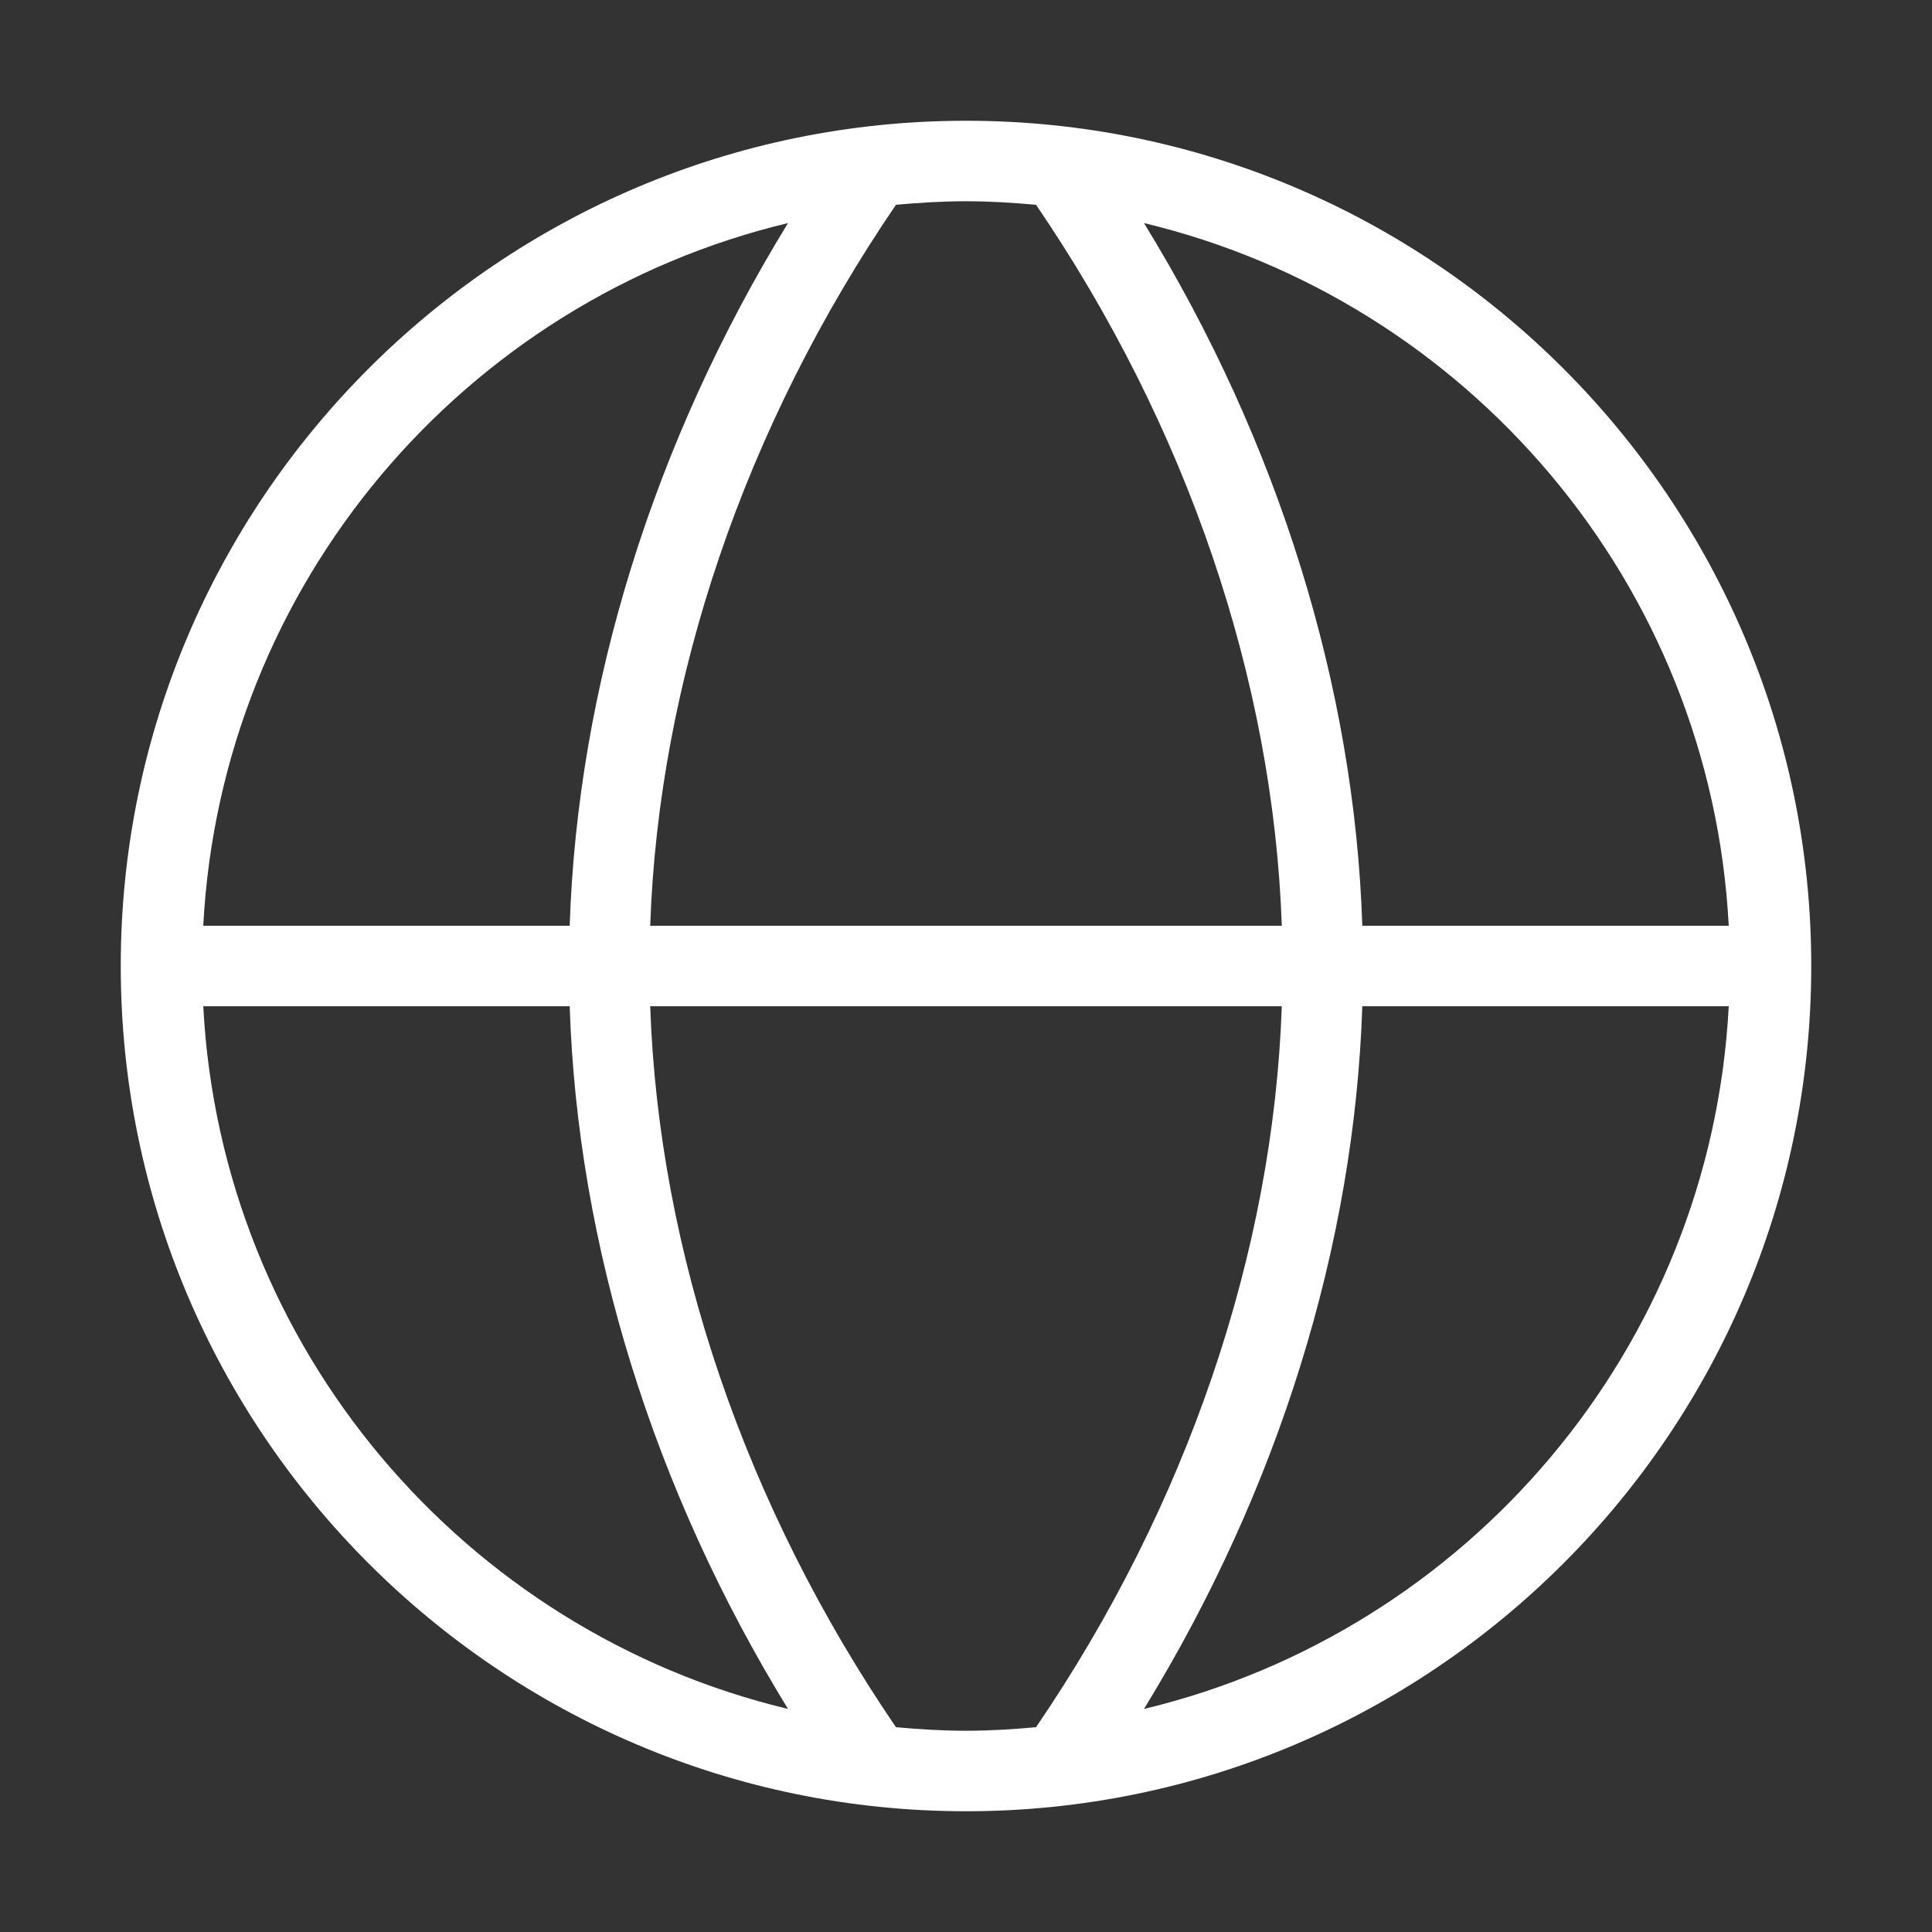 <svg width="24" height="24" viewBox="0 0 24 24" fill="none" xmlns="http://www.w3.org/2000/svg">
<rect x="0" y="0" width="24" height="24" fill="#333333" stroke="none"/>
<g id="globe">
<path id="globe_2" d="M12 1.5C6.21 1.5 1.5 6.21 1.5 12C1.5 17.79 6.21 22.5 12 22.5C17.79 22.5 22.5 17.79 22.5 12C22.5 6.21 17.79 1.5 12 1.5ZM21.475 11.5H16.923C16.827 8.536 15.884 5.494 14.211 2.771C18.227 3.733 21.252 7.248 21.475 11.5ZM12.87 2.544C14.747 5.296 15.817 8.444 15.923 11.5H8.077C8.183 8.444 9.253 5.296 11.13 2.544C11.417 2.518 11.706 2.5 12 2.5C12.294 2.5 12.583 2.518 12.87 2.544ZM9.789 2.771C8.117 5.495 7.174 8.537 7.077 11.5H2.525C2.748 7.248 5.773 3.733 9.789 2.771ZM2.525 12.5H7.077C7.173 15.464 8.116 18.506 9.789 21.229C5.773 20.267 2.748 16.752 2.525 12.5ZM11.13 21.456C9.253 18.704 8.183 15.556 8.077 12.5H15.923C15.817 15.556 14.747 18.704 12.87 21.456C12.583 21.482 12.294 21.5 12 21.5C11.706 21.5 11.417 21.482 11.13 21.456ZM14.211 21.229C15.883 18.505 16.826 15.463 16.923 12.5H21.475C21.252 16.752 18.227 20.267 14.211 21.229Z" fill="white"/>
</g>
</svg>

